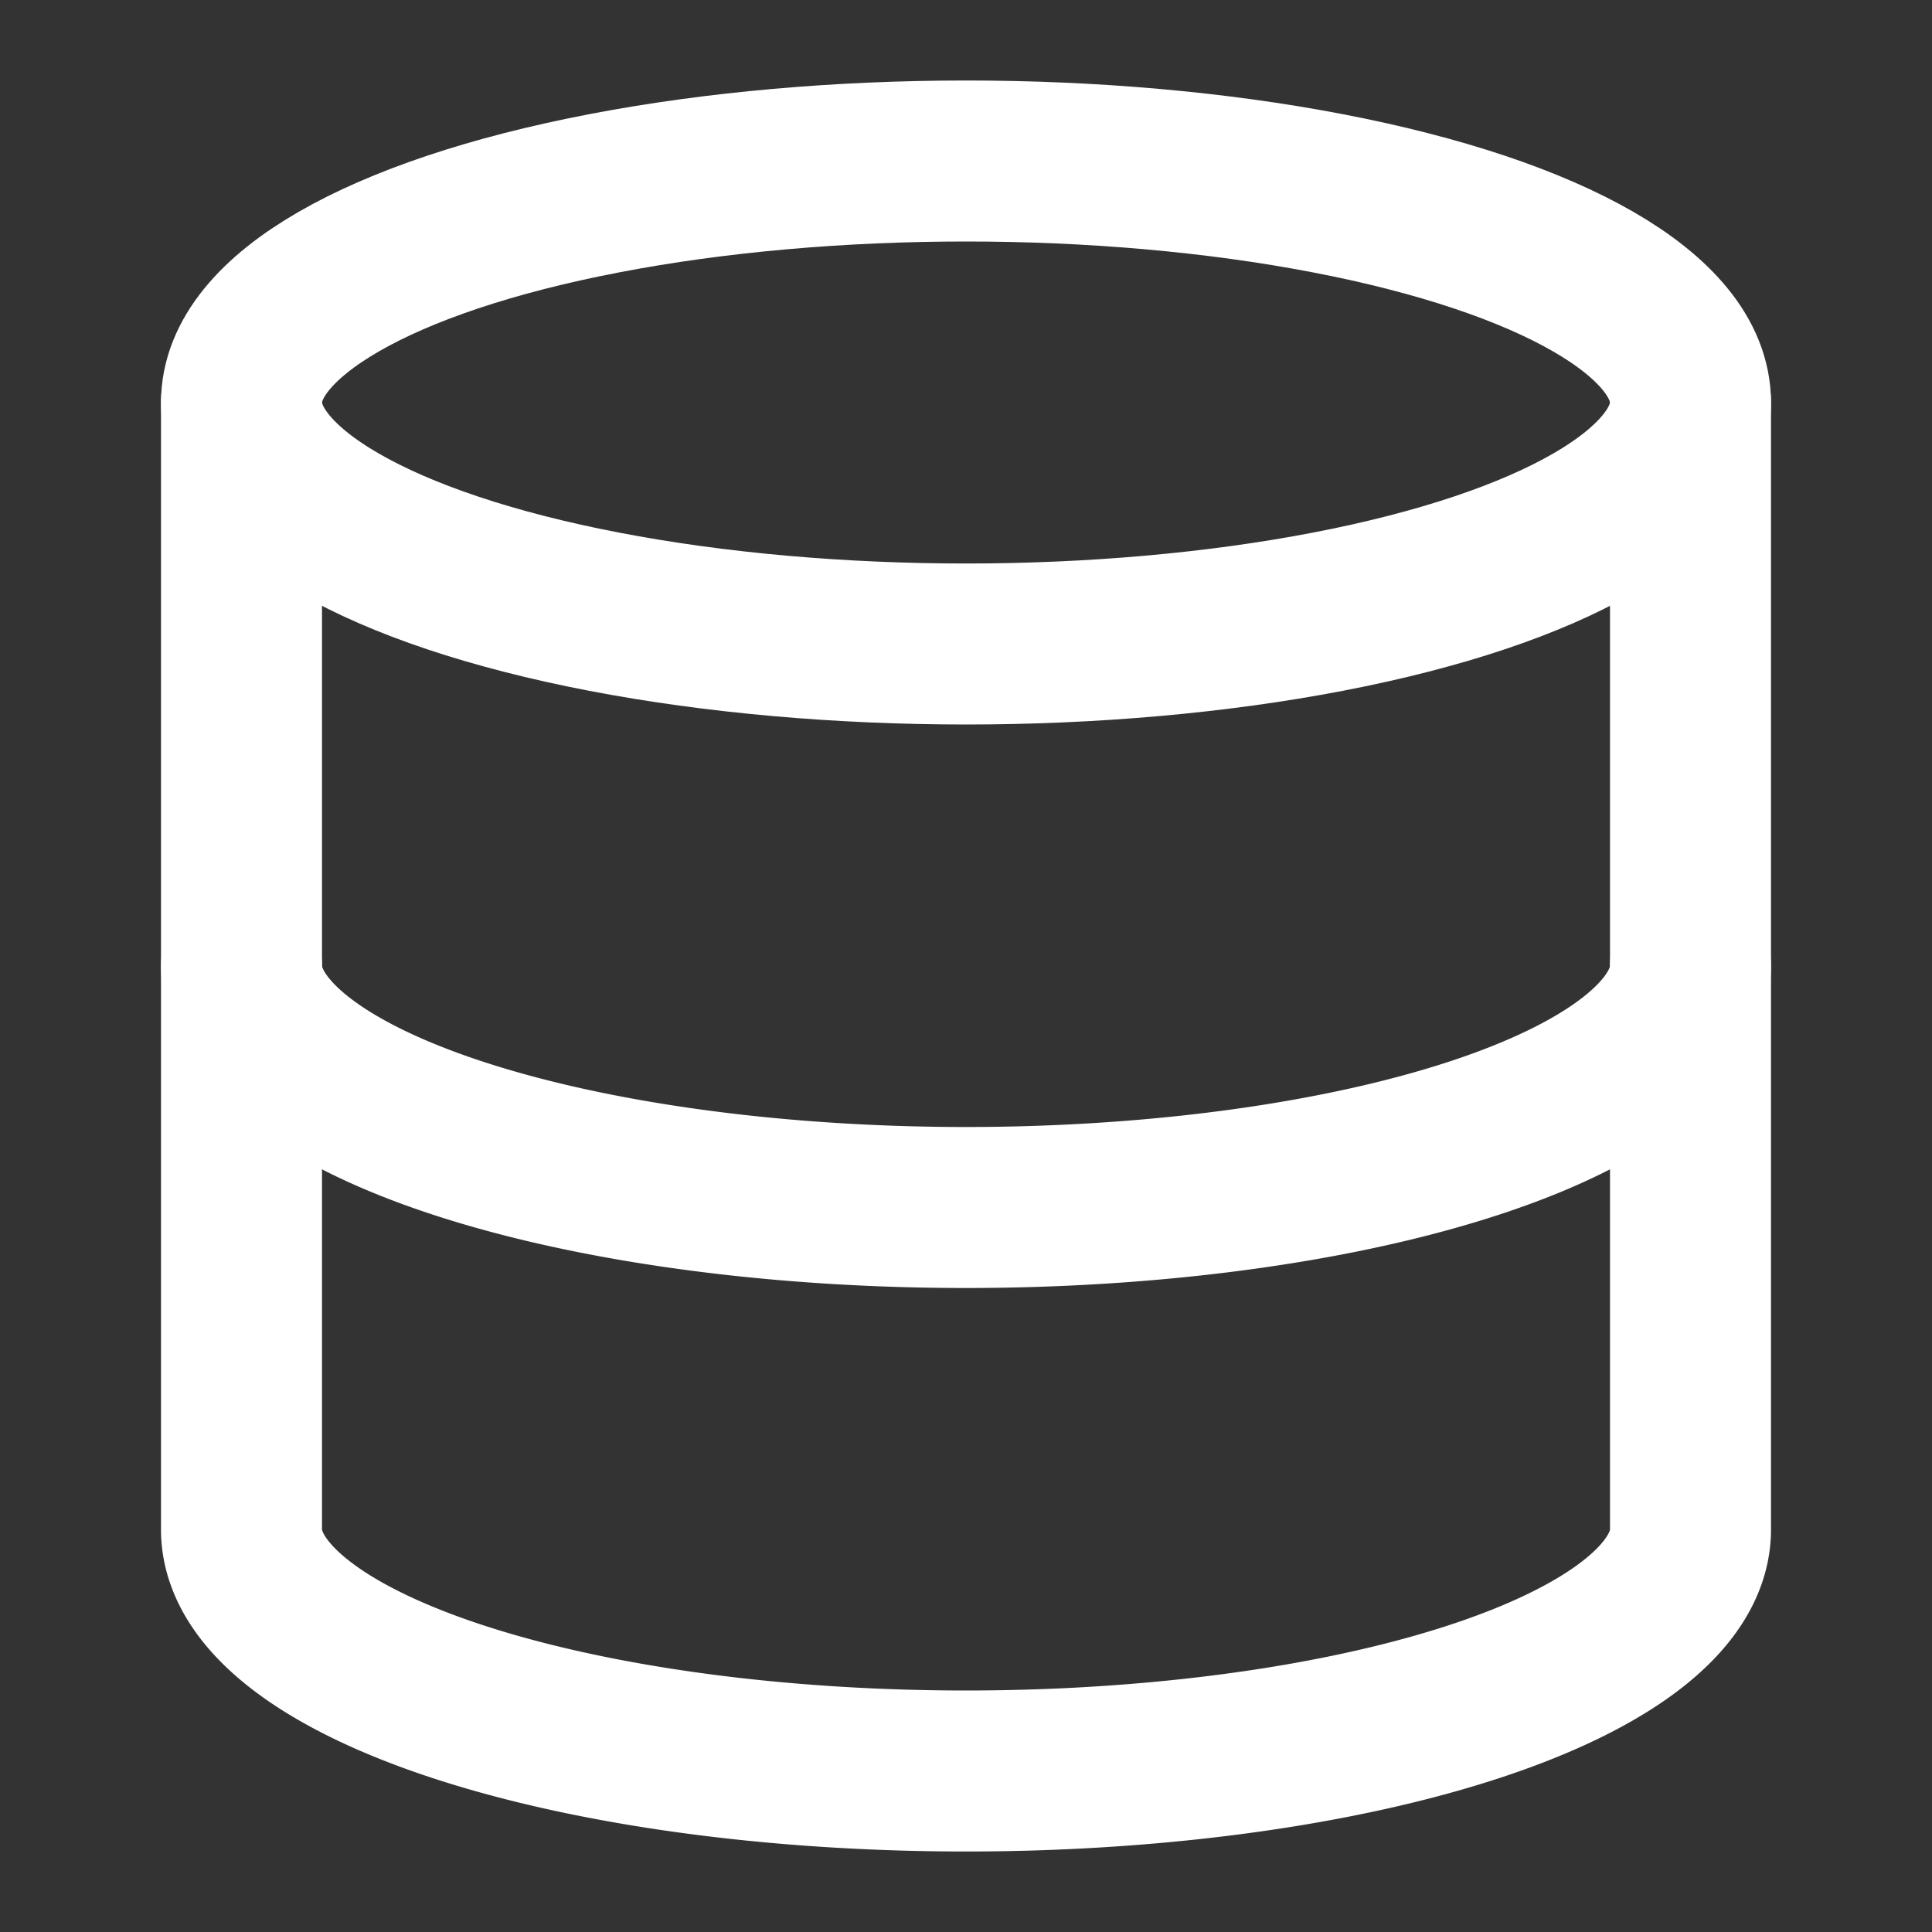 <?xml version="1.0" encoding="UTF-8"?>
<svg xmlns:xlink="http://www.w3.org/1999/xlink" xmlns="http://www.w3.org/2000/svg" width="24" height="24" viewBox="0 0 24 24" fill="none" stroke="currentColor" stroke-width="2" stroke-linecap="round" stroke-linejoin="round" class="lucide lucide-database h-6 w-6 text-white" data-lov-id="src/components/how-it-works/TimelineSection.tsx:20:12" data-lov-name="Database" data-component-path="src/components/how-it-works/TimelineSection.tsx" data-component-line="20" data-component-file="TimelineSection.tsx" data-component-name="Database" data-component-content="%7B%22className%22%3A%22h-6%20w-6%20text-white%22%7D">
  <rect x="0" y="0" width="24" height="24" fill="#333333" stroke="none"/>
  <ellipse cx="12" cy="5" rx="9" ry="3" stroke="#FFFFFF" fill="none" stroke-width="2px"></ellipse>
  <path d="M3 5V19A9 3 0 0 0 21 19V5" stroke="#FFFFFF" fill="none" stroke-width="2px"></path>
  <path d="M3 12A9 3 0 0 0 21 12" stroke="#FFFFFF" fill="none" stroke-width="2px"></path>
</svg>

